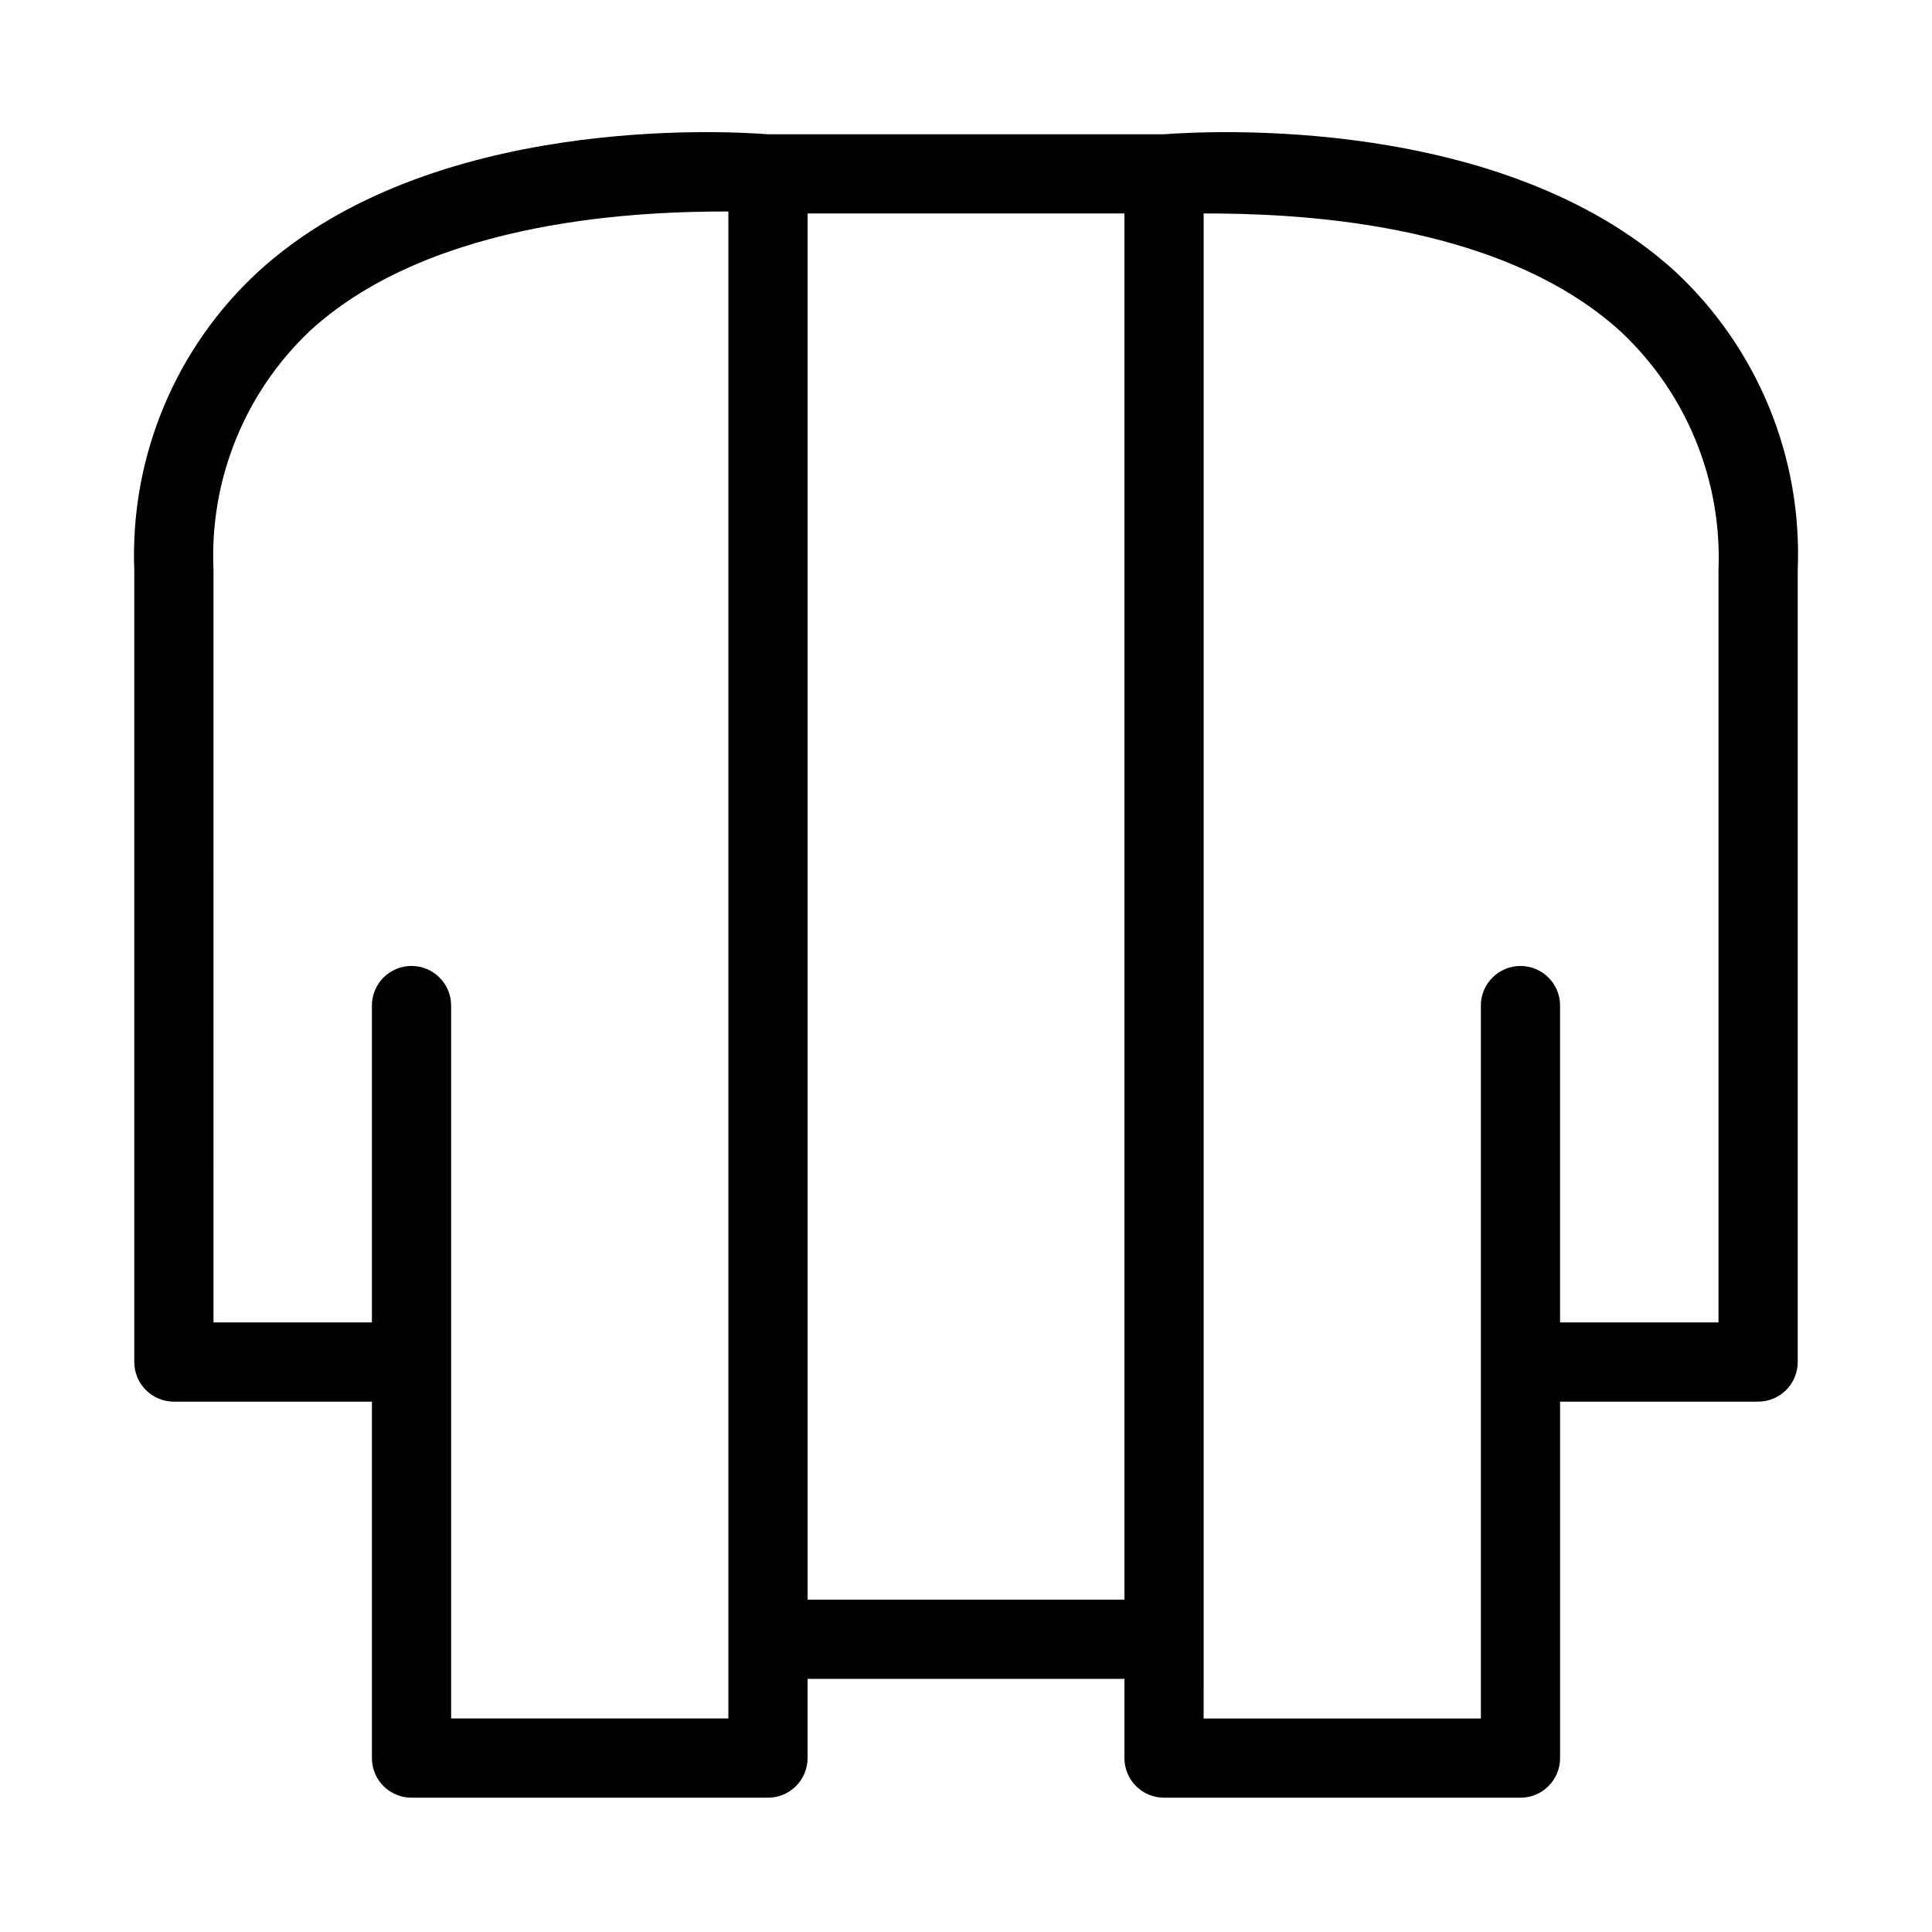 <?xml version="1.0" encoding="UTF-8"?>
<!-- Uploaded to: ICON Repo, www.iconrepo.com, Generator: ICON Repo Mixer Tools -->
<svg fill="#000000" width="800px" height="800px" version="1.1" viewBox="144 144 512 512" xmlns="http://www.w3.org/2000/svg">
 <path d="m190.08 515.45h52.48v94.465c0 2.785 1.105 5.453 3.074 7.422s4.637 3.074 7.422 3.074h94.465c2.781 0 5.453-1.105 7.422-3.074s3.074-4.637 3.074-7.422v-20.992h83.969v20.992c0 2.785 1.105 5.453 3.074 7.422 1.965 1.969 4.637 3.074 7.422 3.074h94.465-0.004c2.785 0 5.453-1.105 7.422-3.074s3.074-4.637 3.074-7.422v-94.465h52.48c2.785 0 5.453-1.105 7.422-3.074 1.969-1.965 3.074-4.637 3.074-7.422v-209.92c1.246-29.871-10.641-58.789-32.535-79.141-45.867-41.668-123.96-37.156-135.4-36.316h-104.96c-11.125-0.84-89.215-5.352-134.98 36.316-22.051 20.277-34.098 49.207-32.957 79.141v209.92c0 2.785 1.105 5.457 3.074 7.422 1.969 1.969 4.637 3.074 7.422 3.074zm272.9 62.977v-377.86c22.148 0 77.984 1.469 110.73 31.488h-0.004c17.277 16.285 26.656 39.254 25.715 62.977v199.42h-41.984v-83.965c0-5.797-4.699-10.496-10.496-10.496s-10.496 4.699-10.496 10.496v188.93h-73.469zm-104.96-377.86h83.969v367.36h-83.969zm-157.44 94.465c-1.094-23.906 8.297-47.094 25.715-63.5 32.852-29.914 88.691-31.488 110.73-31.488v399.37h-73.473v-188.93c0-5.797-4.699-10.496-10.496-10.496-5.797 0-10.496 4.699-10.496 10.496v83.969l-41.984-0.004z"/>
</svg>
